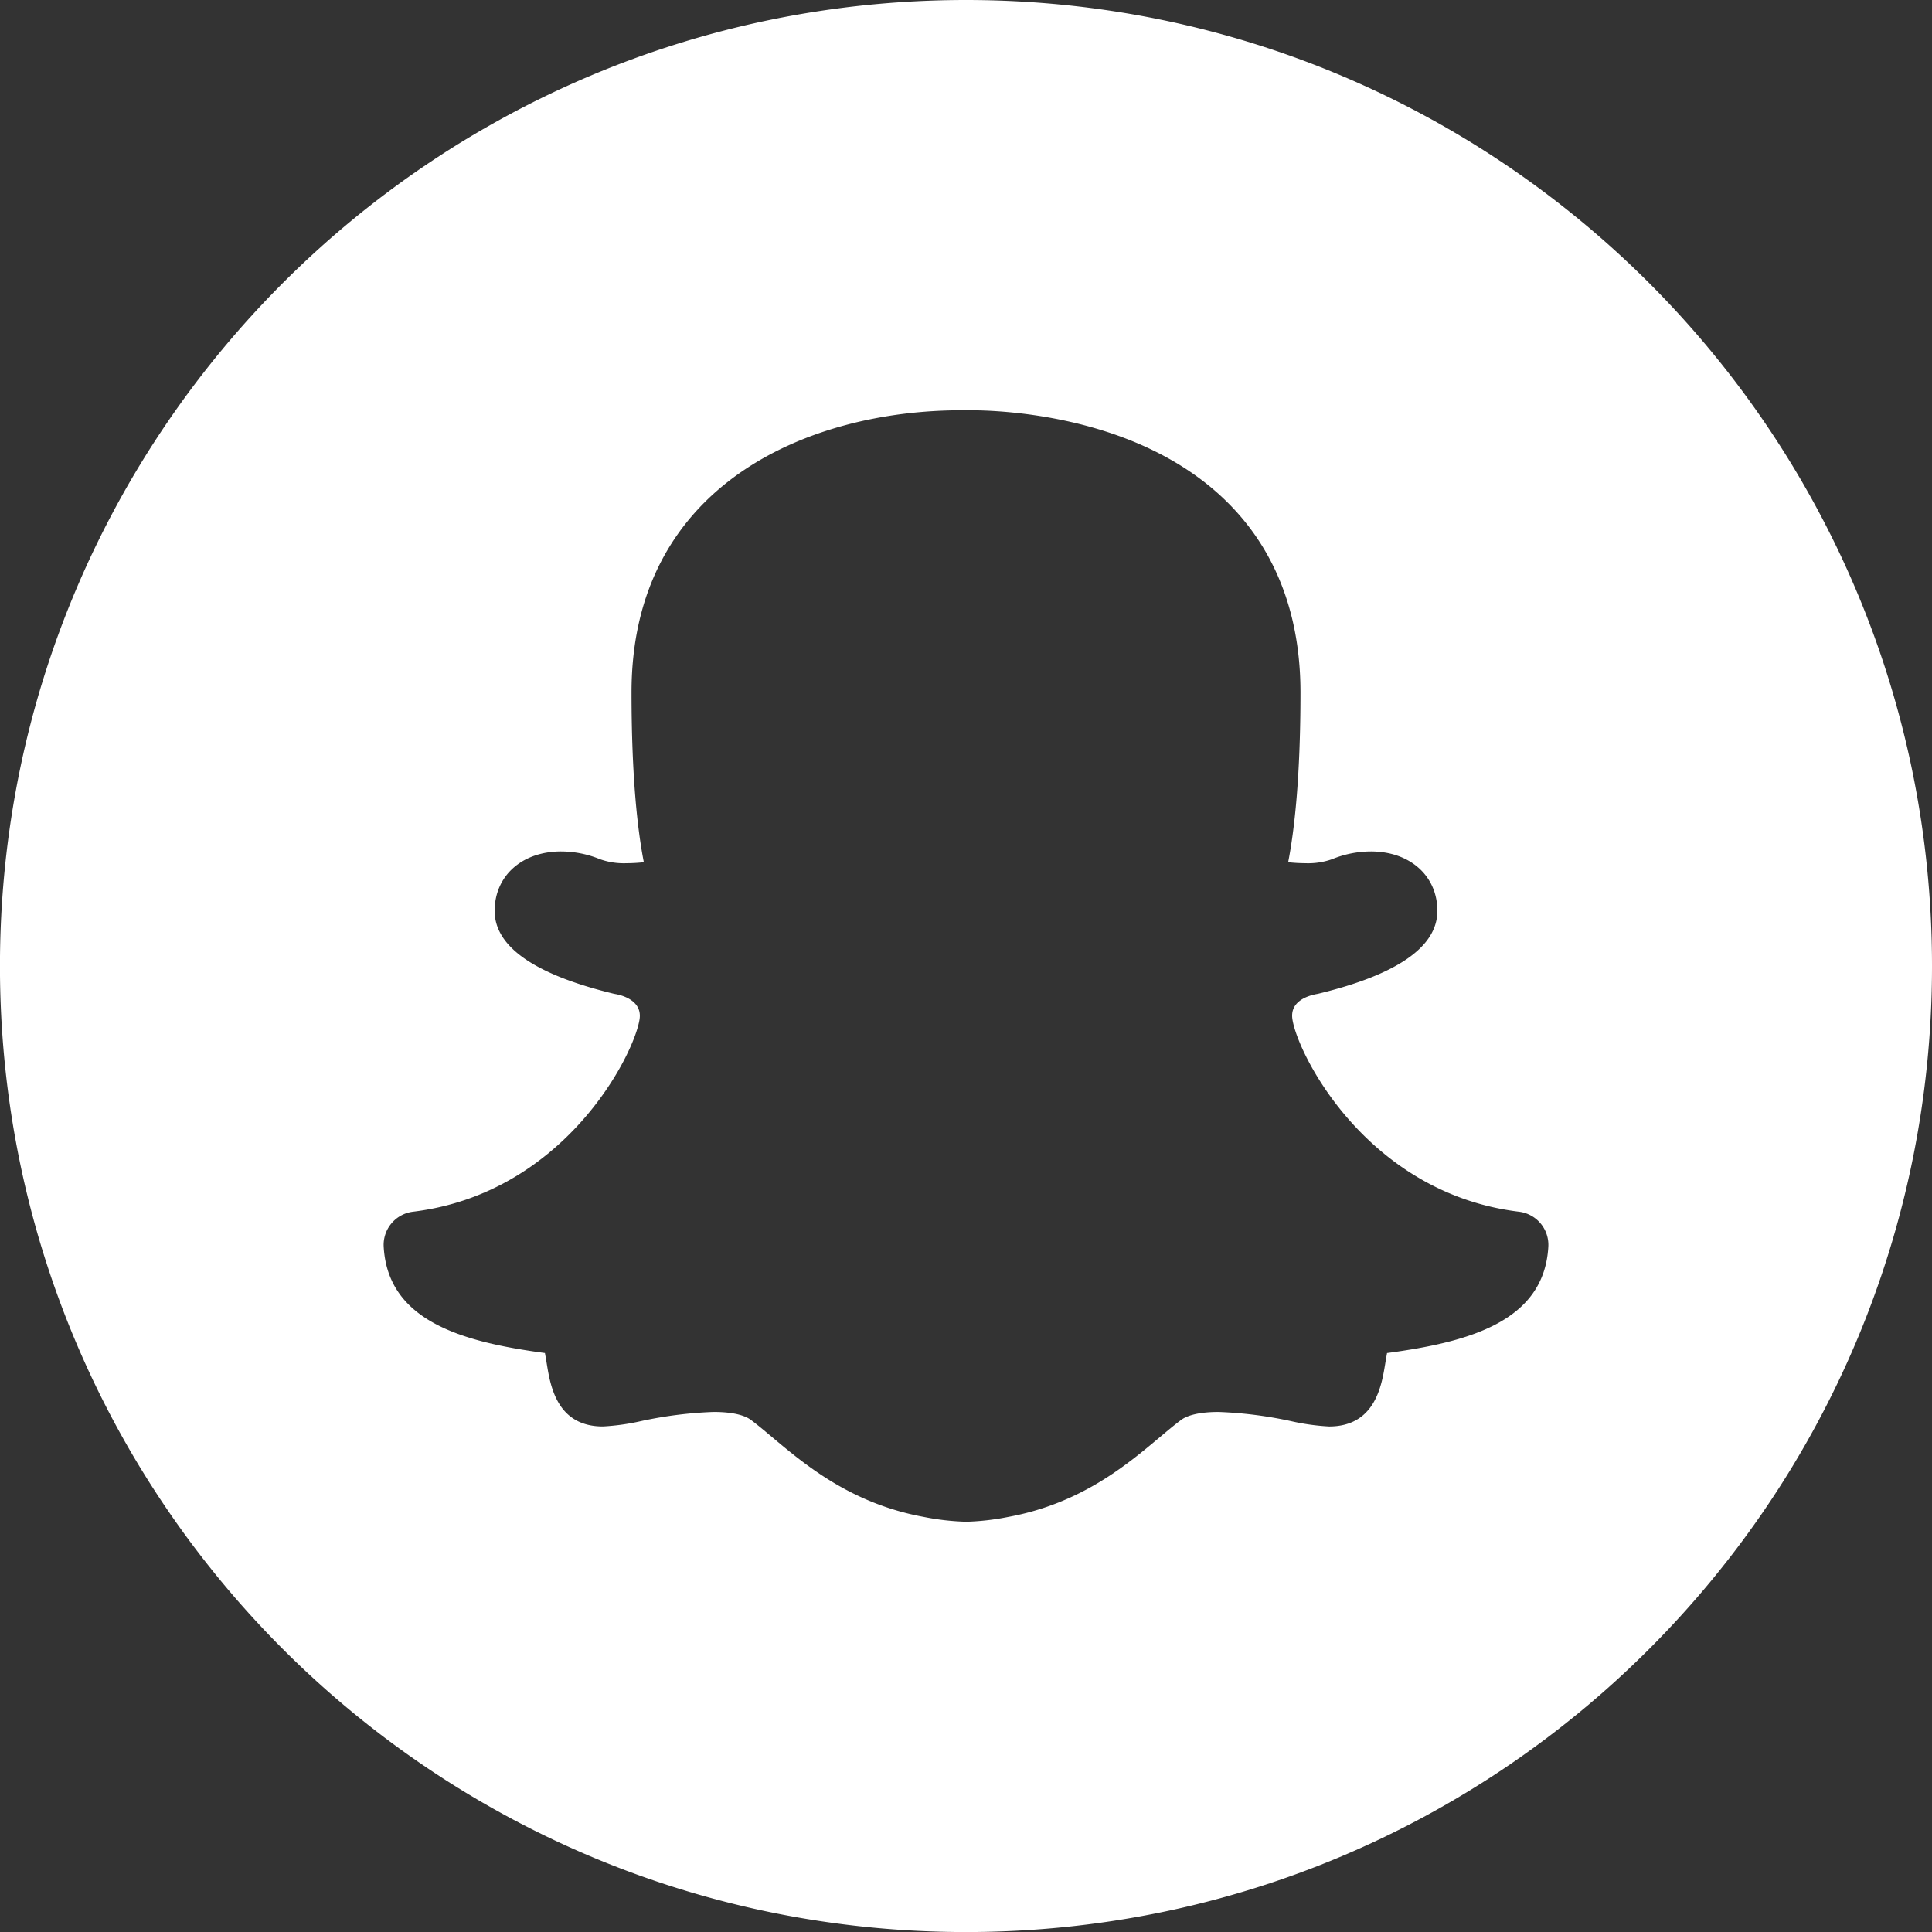 <svg xmlns="http://www.w3.org/2000/svg" width="378.191" height="378.198" viewBox="0 0 378.191 378.198">
  <rect x="0" y="0" width="378.191" height="378.198" fill="#333333" stroke="none"/>
  <g id="Group_58" data-name="Group 58" transform="translate(-9866 -5506)">
    <path id="snapchat" d="M203.3,14.165c-104.435,0-189.1,84.664-189.1,189.1s84.661,189.1,189.1,189.1,189.1-84.67,189.1-189.1S307.732,14.165,203.3,14.165Zm82.427,264.86c-.144.772-.268,1.514-.383,2.223-.7,4.244-2.008,12.15-10.976,12.15a44.425,44.425,0,0,1-7.478-1.053,80.322,80.322,0,0,0-14.161-1.788c-4.548,0-6.529.971-7.3,1.55-1.311.974-2.684,2.129-4.162,3.368-6.549,5.5-15.518,13.013-29.633,15.616a48.6,48.6,0,0,1-8.213.955c-.01,0-.023,0-.036,0H203.3a48.937,48.937,0,0,1-8.331-.958c-14.108-2.6-23.077-10.123-29.626-15.612-1.478-1.239-2.848-2.393-4.159-3.371-.951-.706-2.988-1.55-7.308-1.55a80.322,80.322,0,0,0-14.161,1.788,44.143,44.143,0,0,1-7.484,1.053c-8.969,0-10.273-7.9-10.97-12.147-.114-.71-.239-1.448-.383-2.227-16.087-2.158-30.728-6.2-31.562-20.8a6.54,6.54,0,0,1,5.741-6.863c29.642-3.6,43.332-30.748,44.353-37.715.556-3.8-3.845-4.741-4.728-4.891-.154-.029-.307-.059-.458-.095-15.387-3.744-23.188-9.191-23.188-16.185,0-6.85,5.346-11.637,13-11.637a20.2,20.2,0,0,1,7.6,1.511,13.991,13.991,0,0,0,5.235.791,31.254,31.254,0,0,0,3.368-.193c-1.21-6.193-2.41-16.548-2.41-33.246,0-40.756,34.782-55.221,64.565-55.221l1.066.013.752-.013c4.443,0,20.1.533,34.782,7.406,19.487,9.116,29.783,25.65,29.783,47.815,0,16.695-1.2,27.053-2.41,33.246a32.174,32.174,0,0,0,3.371.193,14,14,0,0,0,5.238-.791,20.155,20.155,0,0,1,7.592-1.511c7.657,0,13.007,4.787,13.007,11.637,0,7-7.8,12.444-23.195,16.185-.15.039-.3.069-.458.095-1.936.369-5.225,1.52-4.728,4.891,1.023,6.968,14.713,34.112,44.359,37.715a6.543,6.543,0,0,1,5.741,6.863C316.462,272.819,301.821,276.867,285.731,279.025Z" transform="translate(9851.792 5491.835)" fill="#fff"/>
  </g>
</svg>
